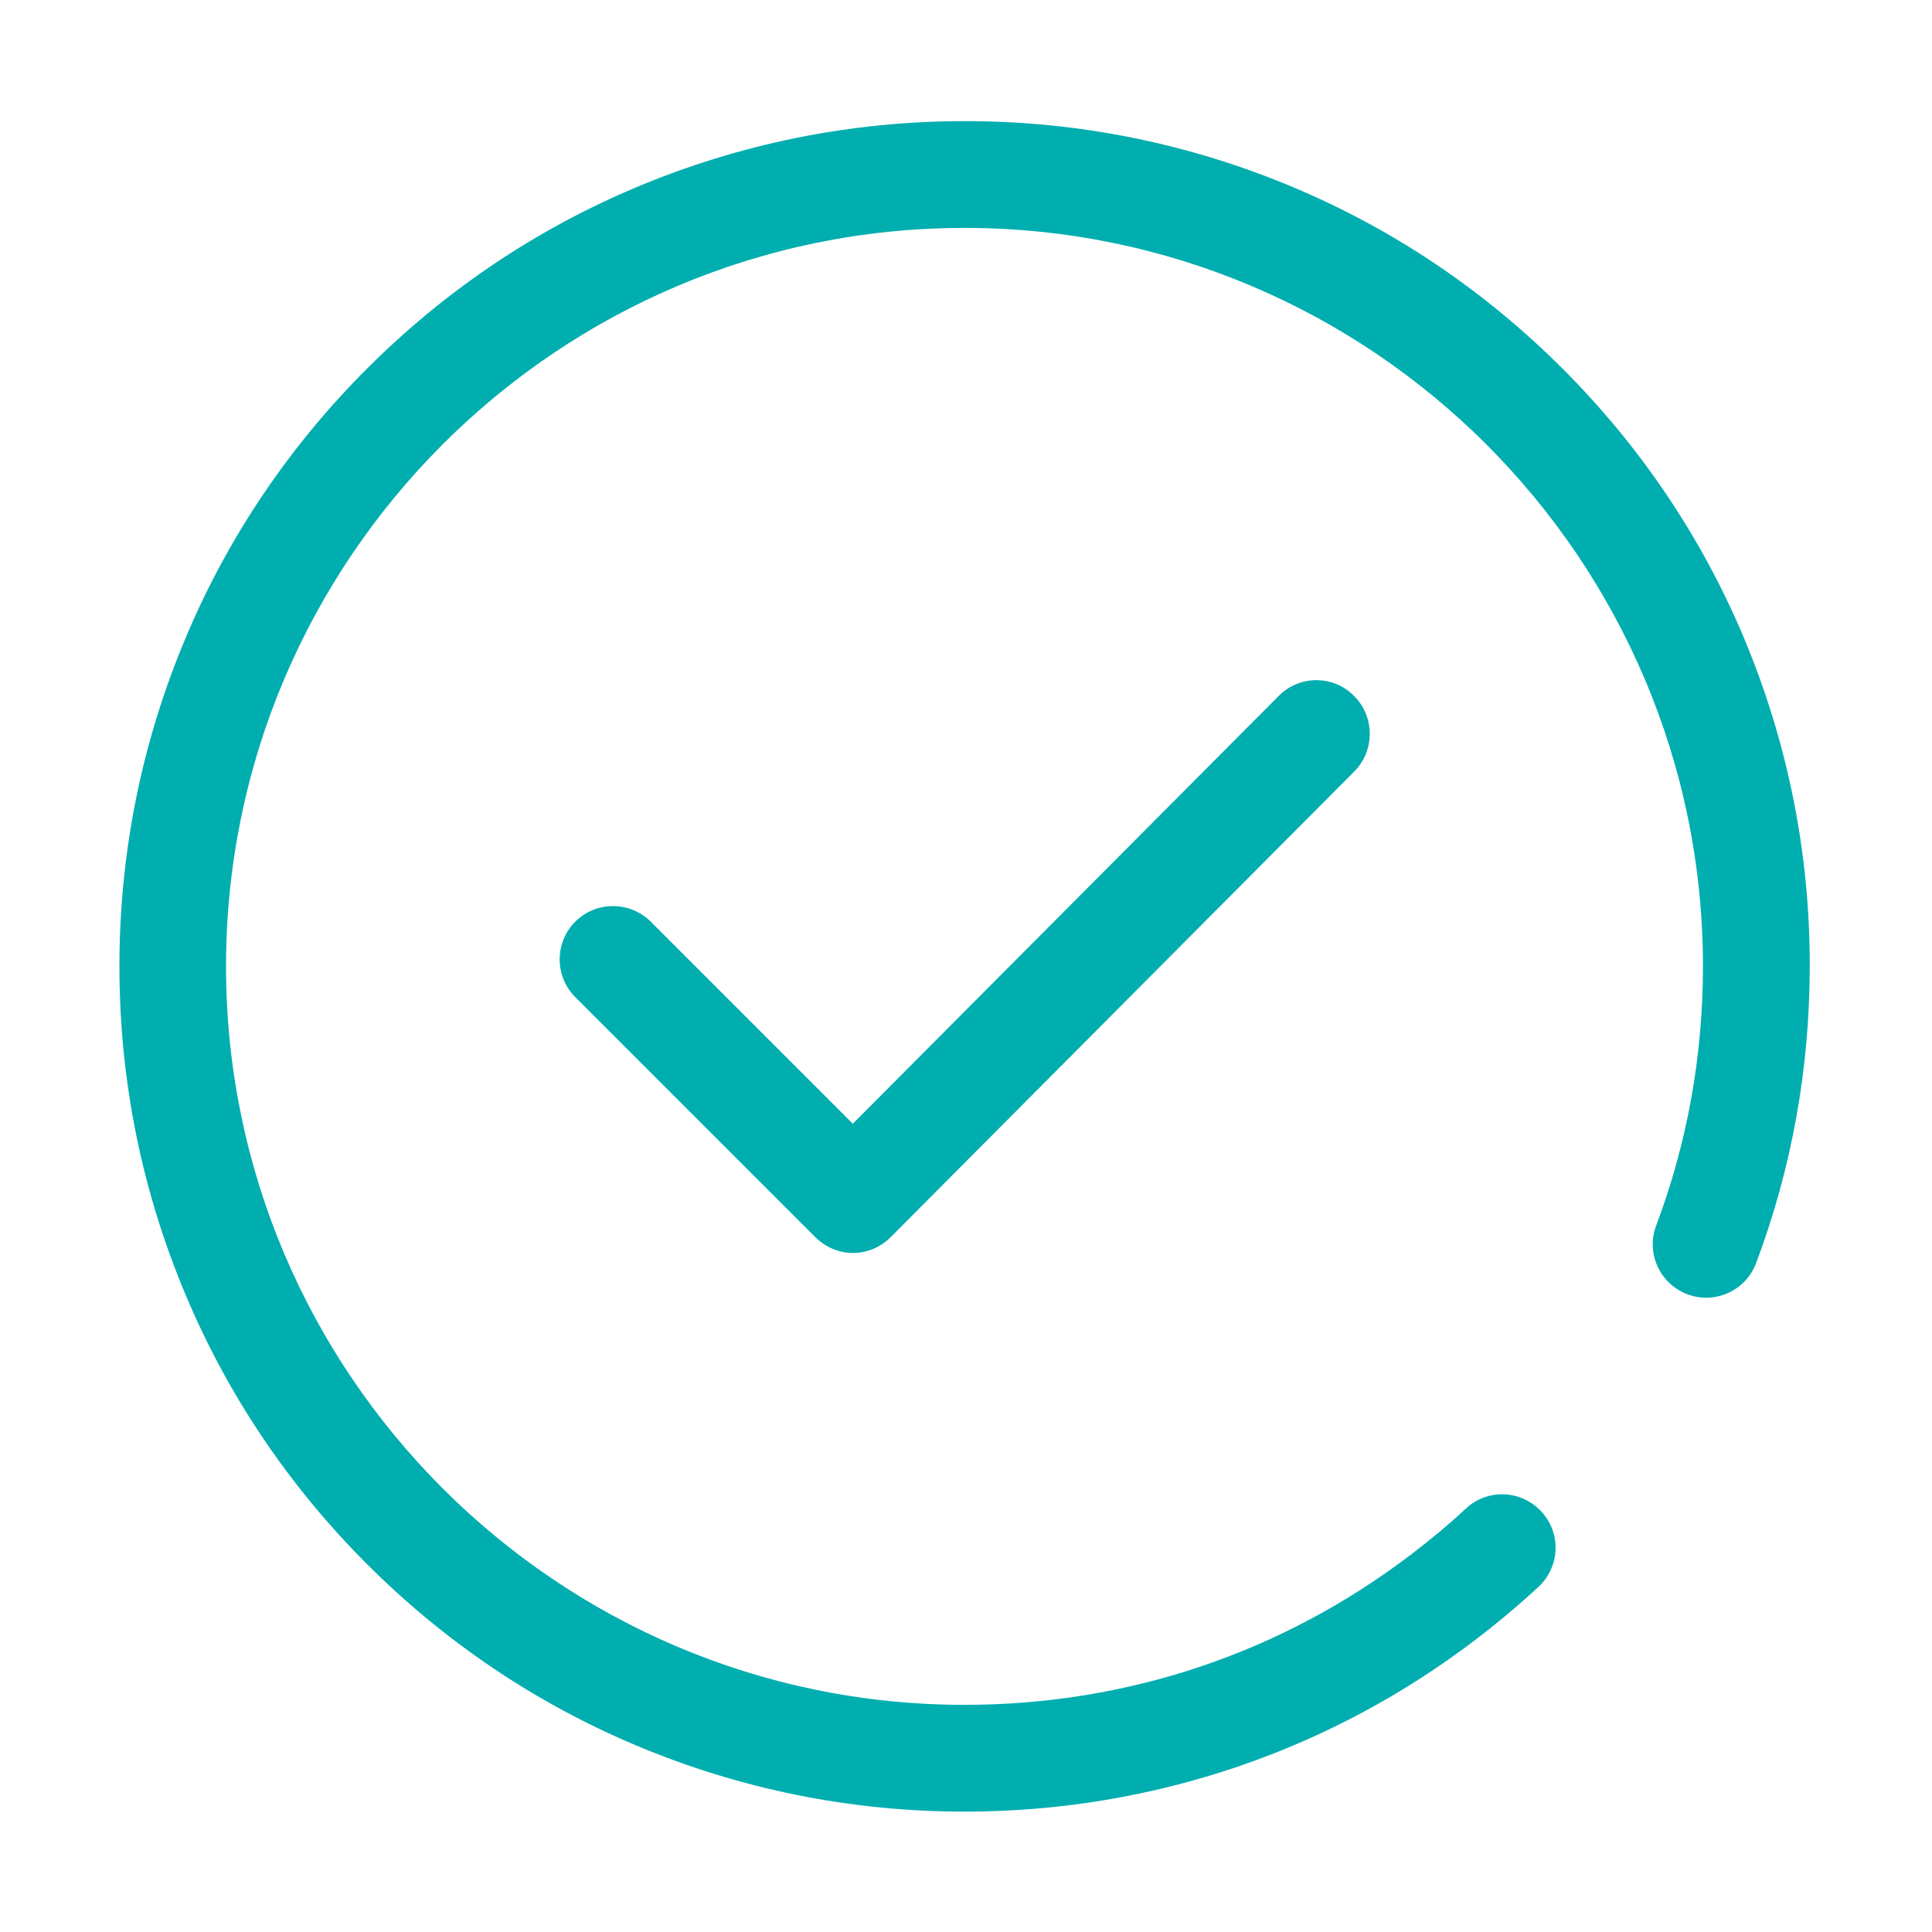 <?xml version="1.0" standalone="no"?><!DOCTYPE svg PUBLIC "-//W3C//DTD SVG 1.1//EN" "http://www.w3.org/Graphics/SVG/1.1/DTD/svg11.dtd"><svg t="1554088280832" class="icon" style="" viewBox="0 0 1024 1024" version="1.1" xmlns="http://www.w3.org/2000/svg" p-id="1970" xmlns:xlink="http://www.w3.org/1999/xlink" width="32" height="32"><defs><style type="text/css"></style></defs><path d="M924.2 337.8c-22.5-53.4-54.9-101.3-96-142.4-41.1-41.1-89-73.5-142.4-96-55.3-23.3-113.9-35.2-174.4-35.2S392.2 76.1 336.9 99.4c-53.4 22.5-101.3 54.9-142.4 96-41.1 41.1-73.5 89-96 142.4-23.3 55.3-35.2 113.9-35.2 174.4s11.9 119.1 35.2 174.4c22.5 53.4 54.9 101.3 96 142.4 41.1 41.1 89 73.5 142.4 96 55.3 23.3 113.9 35.2 174.4 35.2 49.8 0 98.7-8.1 145.5-24.1 45.2-15.5 87.4-38.1 125.5-67.2 11.4-8.7 22.6-18.1 33.1-27.8 11.5-10.7 12.2-28.5 1.5-40s-28.5-12.2-40-1.5c-9.2 8.6-19 16.7-29 24.3-68.5 52.2-150.3 79.7-236.7 79.7-215.8 0-391.4-175.6-391.4-391.4s175.6-391.4 391.4-391.4 391.4 175.6 391.4 391.4c0 47.3-8.3 93.6-24.8 137.4-5.5 14.6 1.9 30.9 16.6 36.4 14.6 5.5 30.9-1.9 36.4-16.6 18.9-50.3 28.4-103.2 28.4-157.3 0.1-60.3-11.8-119-35-174.3z" fill="#01aeaf" p-id="1971"></path><path d="M677.7 368.9L452 595.6 344.9 488.5c-11-11-29-11-40 0s-11 29 0 40l127.2 127.2c5.3 5.3 12.5 8.4 20 8.4s14.7-3.1 20-8.4l245.7-246.8c11-11 10.9-29.1-0.1-40-11-11.2-29-11.2-40 0z" fill="#01aeaf" p-id="1972"></path></svg>